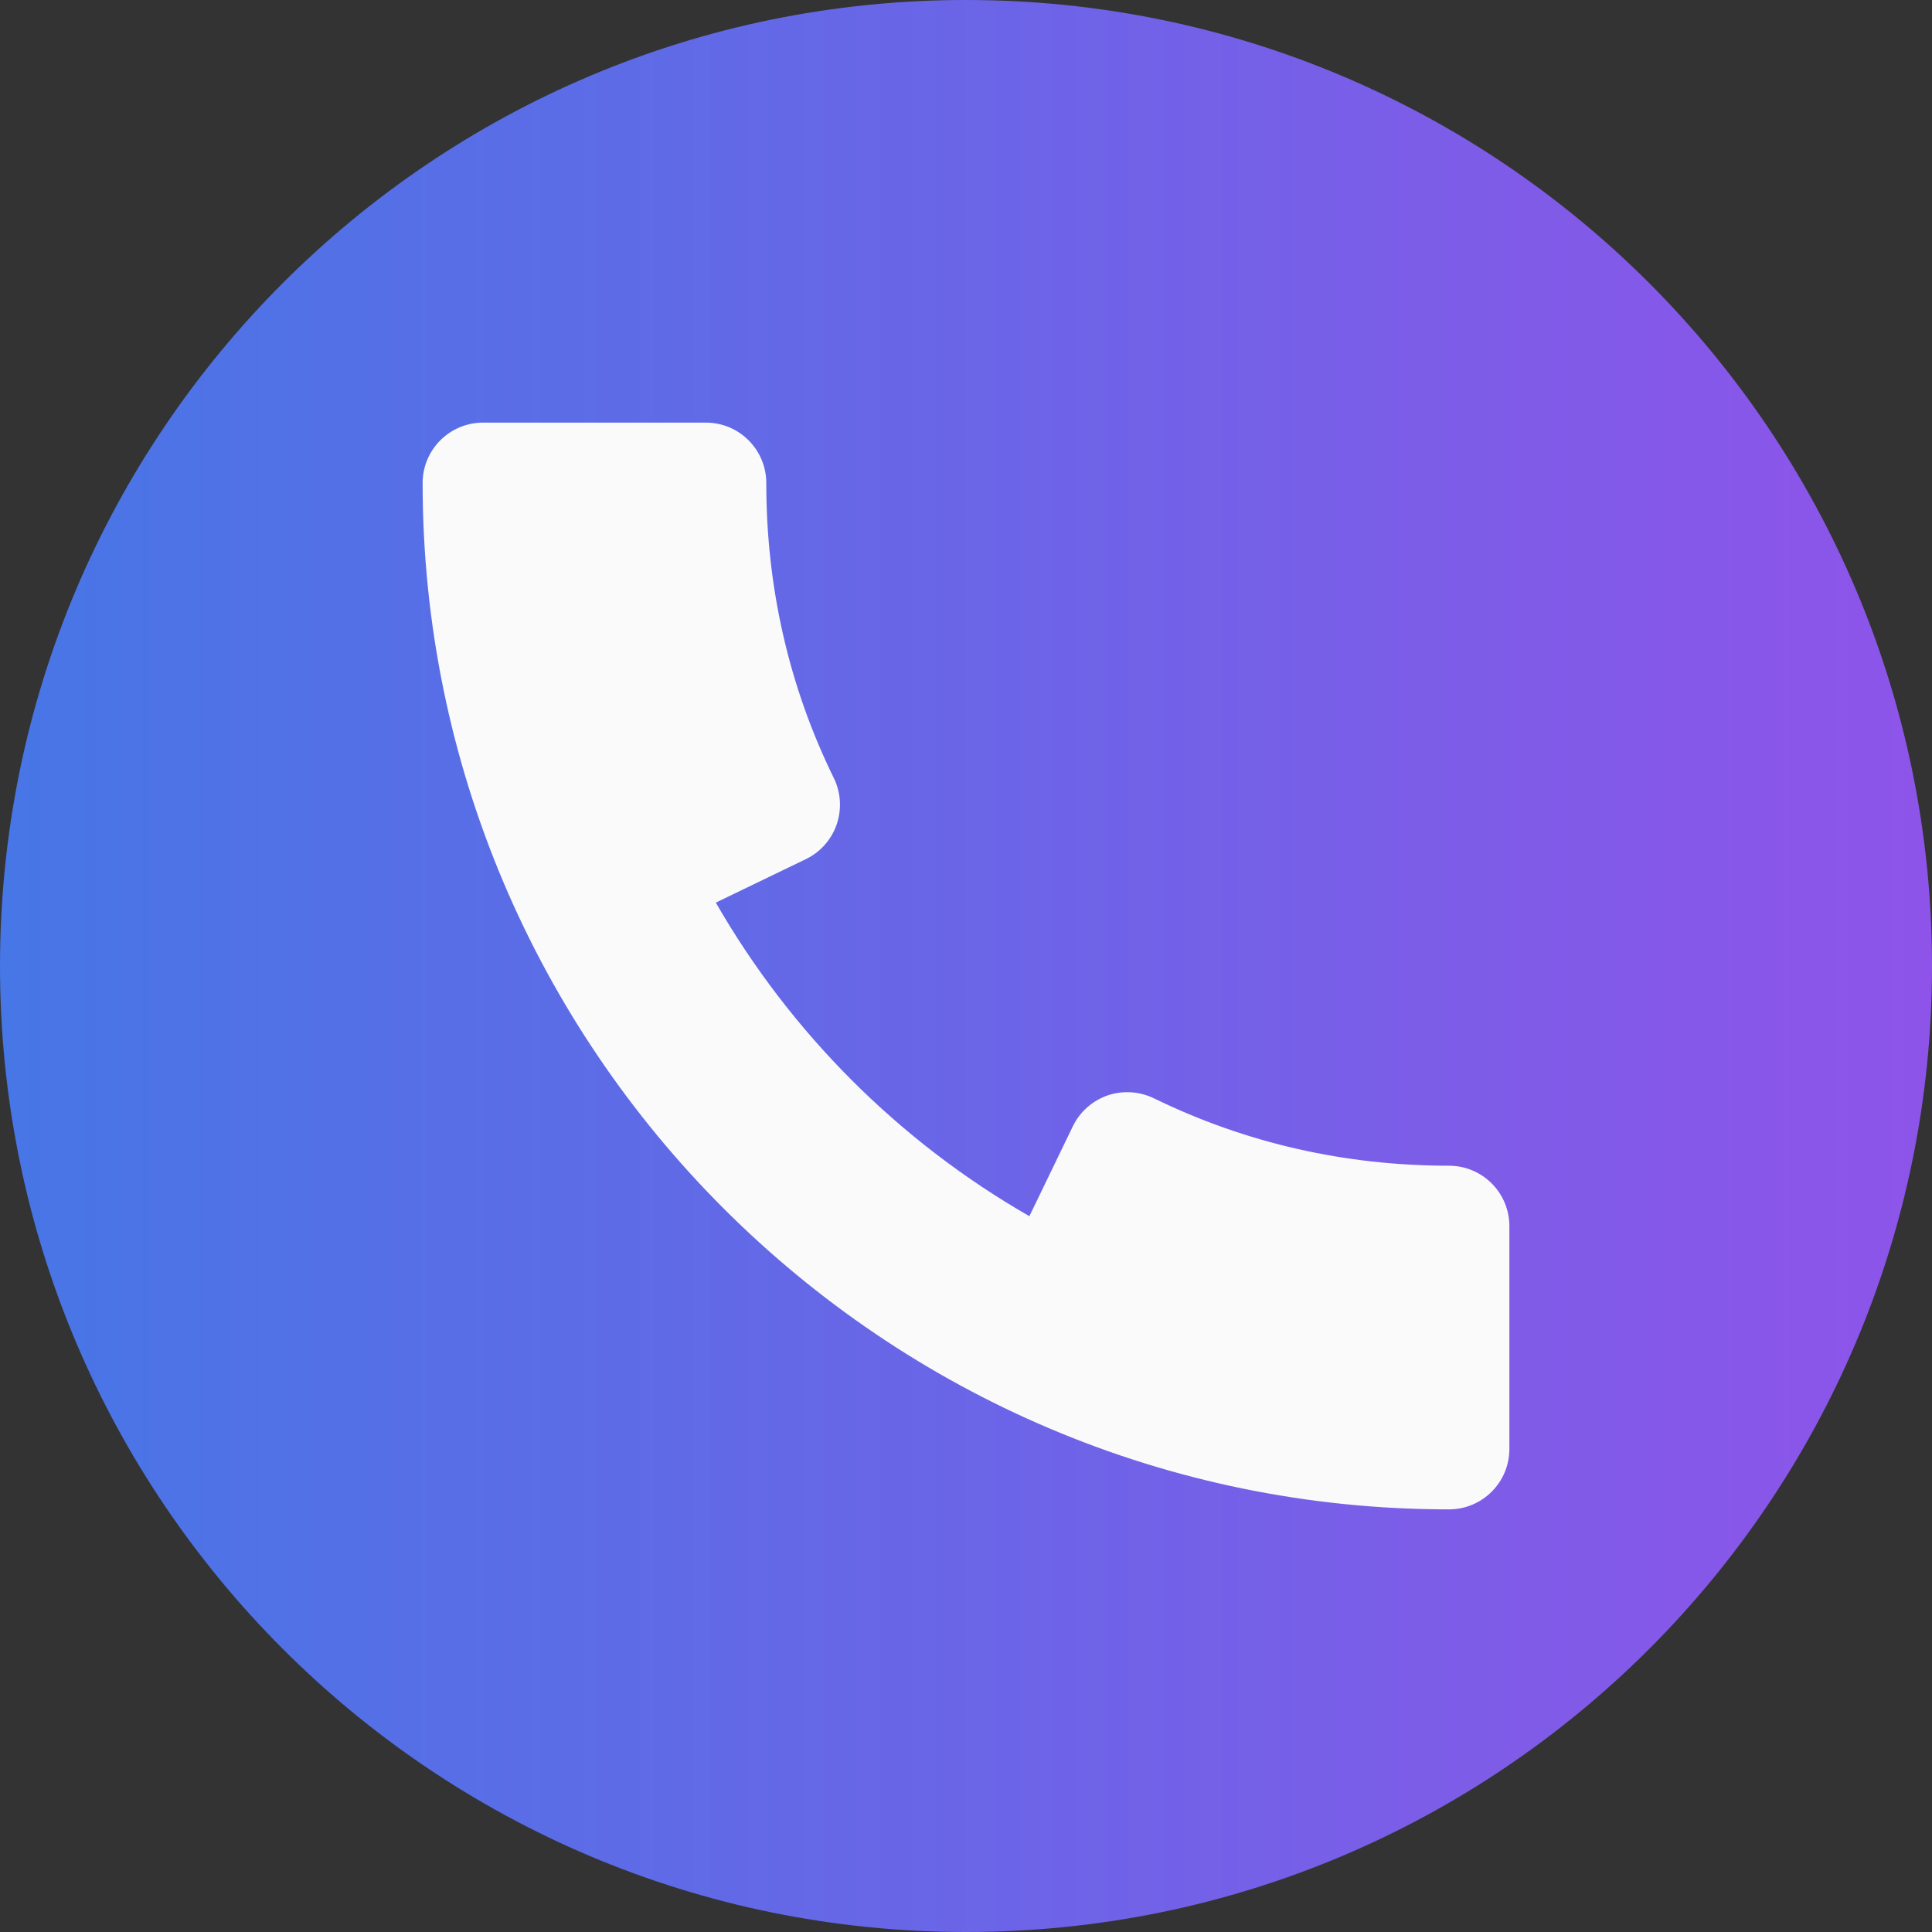 <svg xmlns="http://www.w3.org/2000/svg" width="72" height="72" viewBox="0 0 72 72" fill="none"><rect x="0" y="0" width="72" height="72" fill="#333333" stroke="none"/><path d="M36 72C55.882 72 72 55.882 72 36C72 16.118 55.882 0 36 0C16.118 0 0 16.118 0 36C0 55.882 16.118 72 36 72Z" fill="url(#paint0_linear)"></path><path d="M54 43.443C50.117 43.443 46.413 42.597 42.998 40.928C42.462 40.671 41.841 40.63 41.274 40.824C40.707 41.022 40.243 41.436 39.983 41.971L38.362 45.324C33.502 42.534 29.471 38.498 26.676 33.638L30.033 32.017C30.573 31.756 30.983 31.293 31.18 30.726C31.374 30.159 31.338 29.538 31.077 29.003C29.403 25.591 28.557 21.888 28.557 18C28.557 16.758 27.549 15.75 26.307 15.75H18C16.758 15.75 15.75 16.758 15.75 18C15.75 39.092 32.908 56.25 54 56.25C55.242 56.25 56.25 55.242 56.25 54V45.693C56.25 44.451 55.242 43.443 54 43.443Z" fill="#FAFAFA"></path><defs><linearGradient id="paint0_linear" x1="0" y1="36" x2="72" y2="36" gradientUnits="userSpaceOnUse"><stop stop-color="#4776E6"></stop><stop offset="1" stop-color="#8E54E9"></stop></linearGradient></defs></svg>